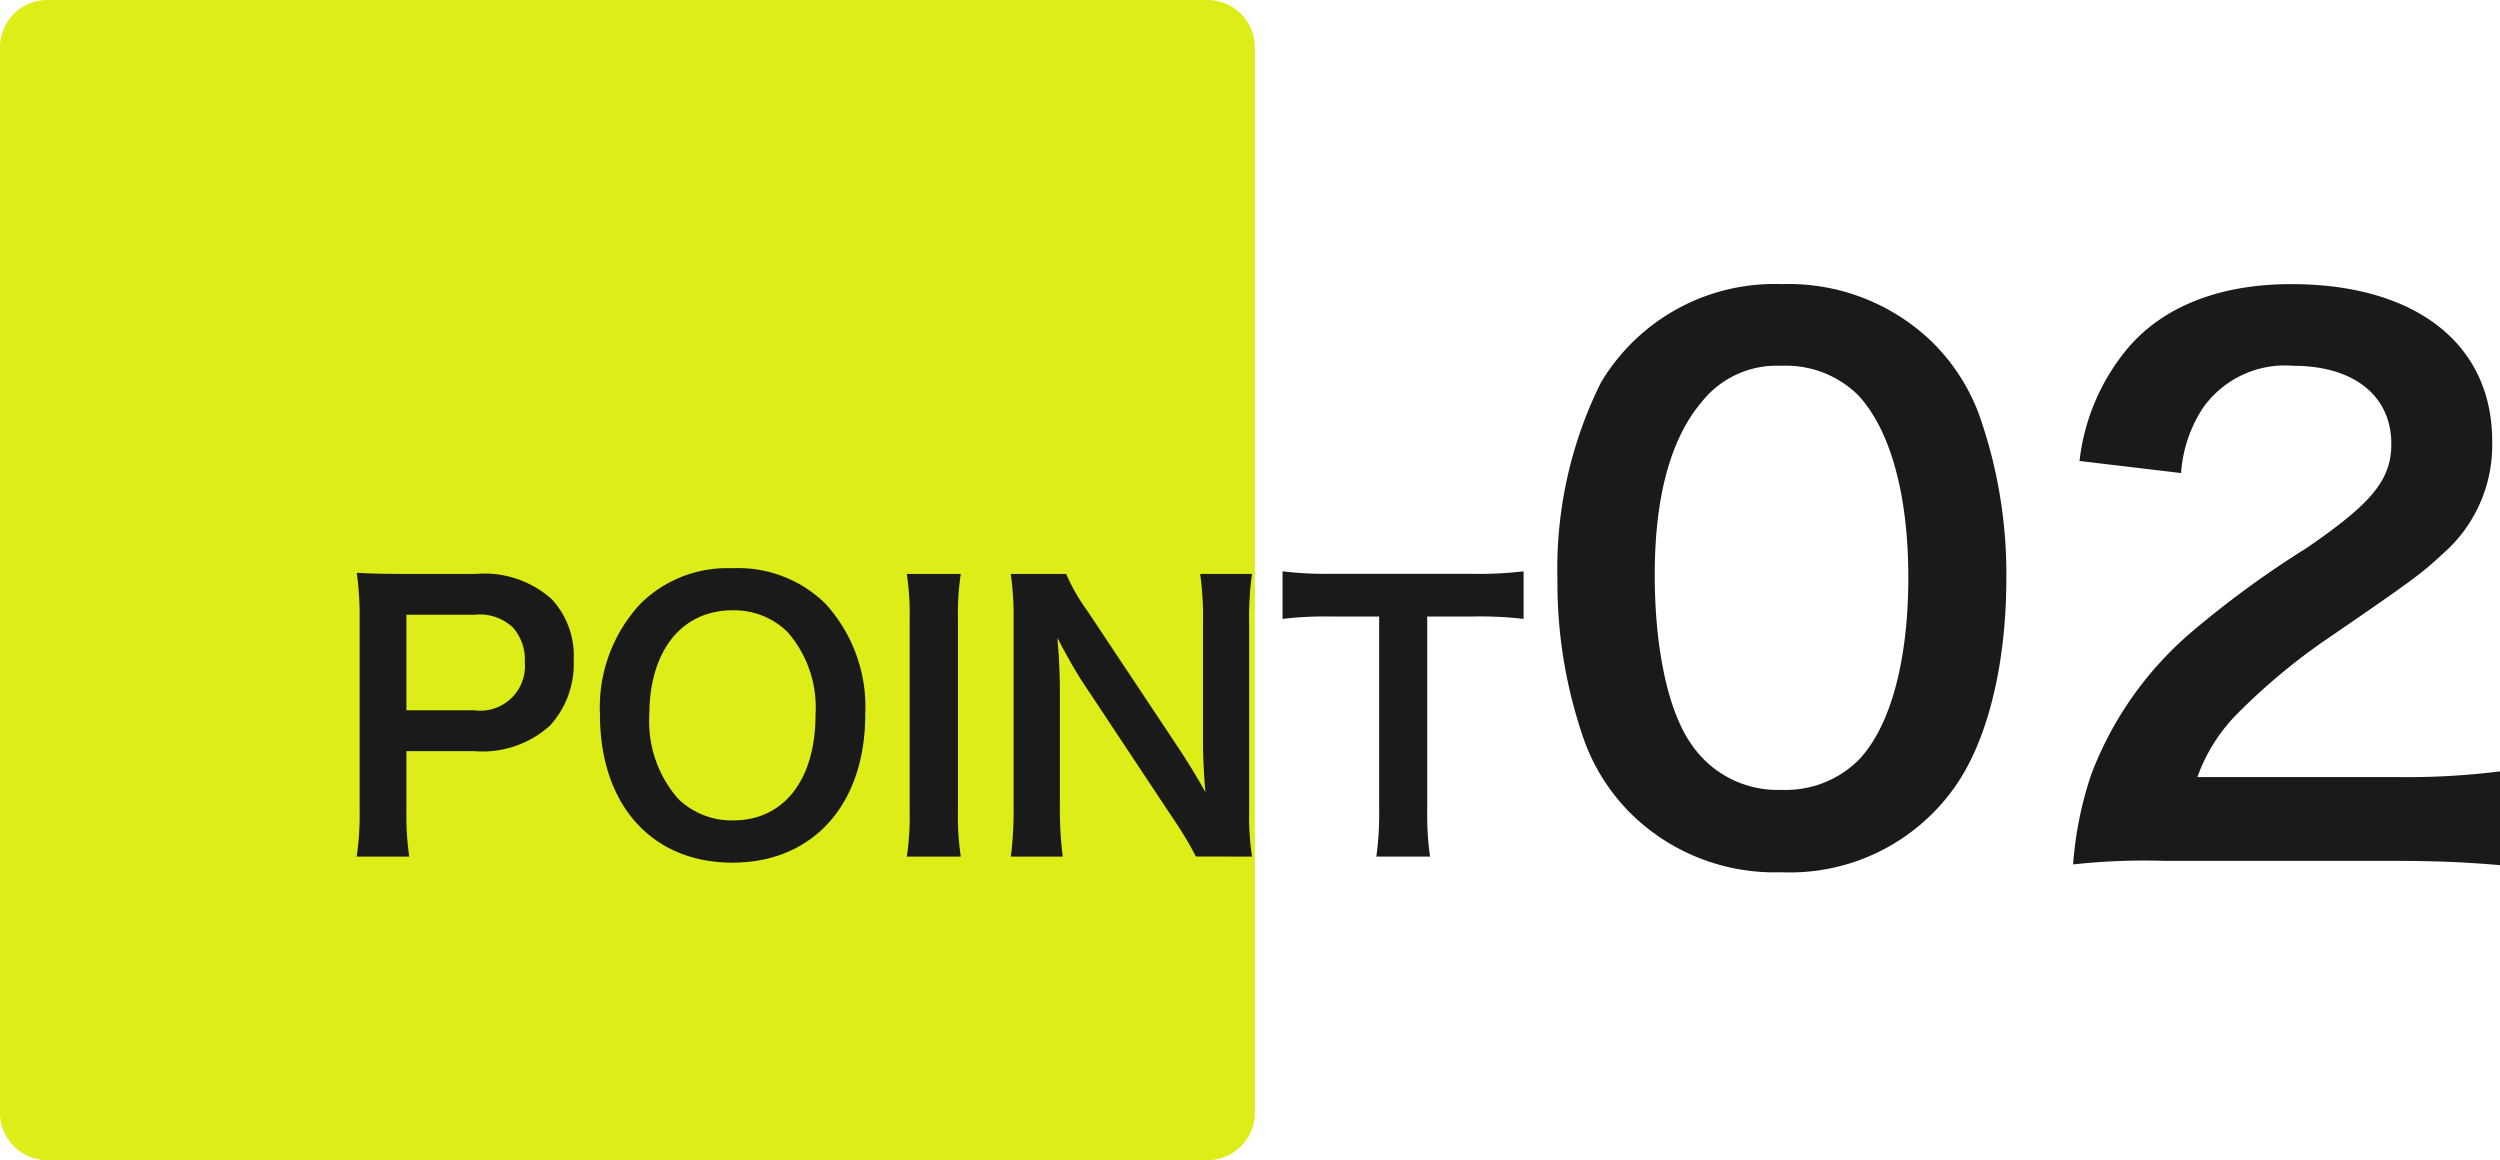 <svg xmlns="http://www.w3.org/2000/svg" width="105.59" height="49" viewBox="0 0 105.59 49"><path d="M2 0h49a2 2 0 012 2v45a2 2 0 01-2 2H2a2 2 0 01-2-2V2a2 2 0 012-2z" fill="#dded18"/><path d="M17.285 36.18a12.089 12.089 0 01-.12-1.95v-2.505h2.865a4.25 4.25 0 003.2-1.08 3.851 3.851 0 001-2.76 3.507 3.507 0 00-.93-2.58 4.26 4.26 0 00-3.2-1.065h-3.13c-.8 0-1.26-.015-1.9-.045a13.542 13.542 0 01.12 1.935v8.115a12.128 12.128 0 01-.125 1.935zm-.12-6.18v-4.035h2.865a2.048 2.048 0 011.635.54 2.023 2.023 0 01.5 1.44A1.888 1.888 0 0120.03 30zm13.755-6a5.2 5.2 0 00-3.87 1.5 6.422 6.422 0 00-1.71 4.68c0 3.81 2.19 6.255 5.595 6.255s5.61-2.46 5.61-6.255a6.469 6.469 0 00-1.68-4.68A5.257 5.257 0 0030.92 24zm.045 10.65a3.239 3.239 0 01-2.325-.915 4.956 4.956 0 01-1.215-3.535c0-2.715 1.365-4.425 3.525-4.425a3.228 3.228 0 012.31.915 4.845 4.845 0 011.185 3.49c0 2.76-1.335 4.47-3.48 4.47zM38.3 24.24a11.207 11.207 0 01.12 1.935v8.07a11.318 11.318 0 01-.12 1.935h2.28a11.318 11.318 0 01-.12-1.935v-8.07a11.207 11.207 0 01.12-1.935zm14.58 11.94a11.318 11.318 0 01-.12-1.935V26.31a13.115 13.115 0 01.12-2.07h-2.19a13.115 13.115 0 01.12 2.07v5.04c0 .63.045 1.53.105 2.115-.33-.6-.81-1.38-1.17-1.92l-3.8-5.715a8.227 8.227 0 01-.915-1.59h-2.34a12.5 12.5 0 01.12 1.935v7.74a16.229 16.229 0 01-.115 2.265h2.19a16.6 16.6 0 01-.12-2.25v-4.92c0-.345-.03-1.02-.045-1.305-.045-.555-.045-.555-.06-.765.36.7.735 1.35 1.02 1.8l3.87 5.835a14.944 14.944 0 01.96 1.6zm7.4-10.14h1.87a15.773 15.773 0 012.2.1v-2.01a15.915 15.915 0 01-2.2.105h-5.94a15.088 15.088 0 01-2.04-.105v2.01a14.9 14.9 0 012.055-.1h2.025v8.19a12.574 12.574 0 01-.12 1.95h2.27a12.451 12.451 0 01-.12-1.95zm14.95 10.8a8.516 8.516 0 007.29-3.54c1.41-1.95 2.22-5.19 2.22-8.88a20.175 20.175 0 00-1.17-6.96 8.4 8.4 0 00-1.98-3.03A8.714 8.714 0 0075.26 12a8.53 8.53 0 00-7.65 4.17 17.664 17.664 0 00-1.83 8.31 20.078 20.078 0 001.17 6.9 8.4 8.4 0 001.98 3.03 8.643 8.643 0 006.3 2.43zm.03-3.48a4.4 4.4 0 01-3.84-1.95c-.96-1.38-1.53-3.99-1.53-7.14 0-3.27.66-5.73 1.98-7.29a4.035 4.035 0 013.36-1.53 4.336 4.336 0 013.27 1.26c1.35 1.47 2.1 4.2 2.1 7.68 0 3.51-.75 6.3-2.1 7.71a4.36 4.36 0 01-3.24 1.26zm25.8 3c1.92 0 3.12.06 4.53.18v-3.96a31.52 31.52 0 01-4.38.24h-8.4a7.232 7.232 0 011.71-2.7 26.245 26.245 0 013.57-3c3.9-2.67 4.2-2.91 5.04-3.69a6.09 6.09 0 002.13-4.8c0-4.11-3.24-6.63-8.49-6.63-3 0-5.37.93-6.87 2.67a9 9 0 00-2.07 4.8l4.29.51a5.7 5.7 0 01.93-2.76 4.239 4.239 0 013.81-1.77c2.55 0 4.14 1.26 4.14 3.3 0 1.53-.84 2.52-3.6 4.41a41.313 41.313 0 00-4.95 3.63 14.806 14.806 0 00-4.11 5.88 15.329 15.329 0 00-.78 3.84 27.648 27.648 0 013.87-.15z" fill="#1a1a1a"/></svg>